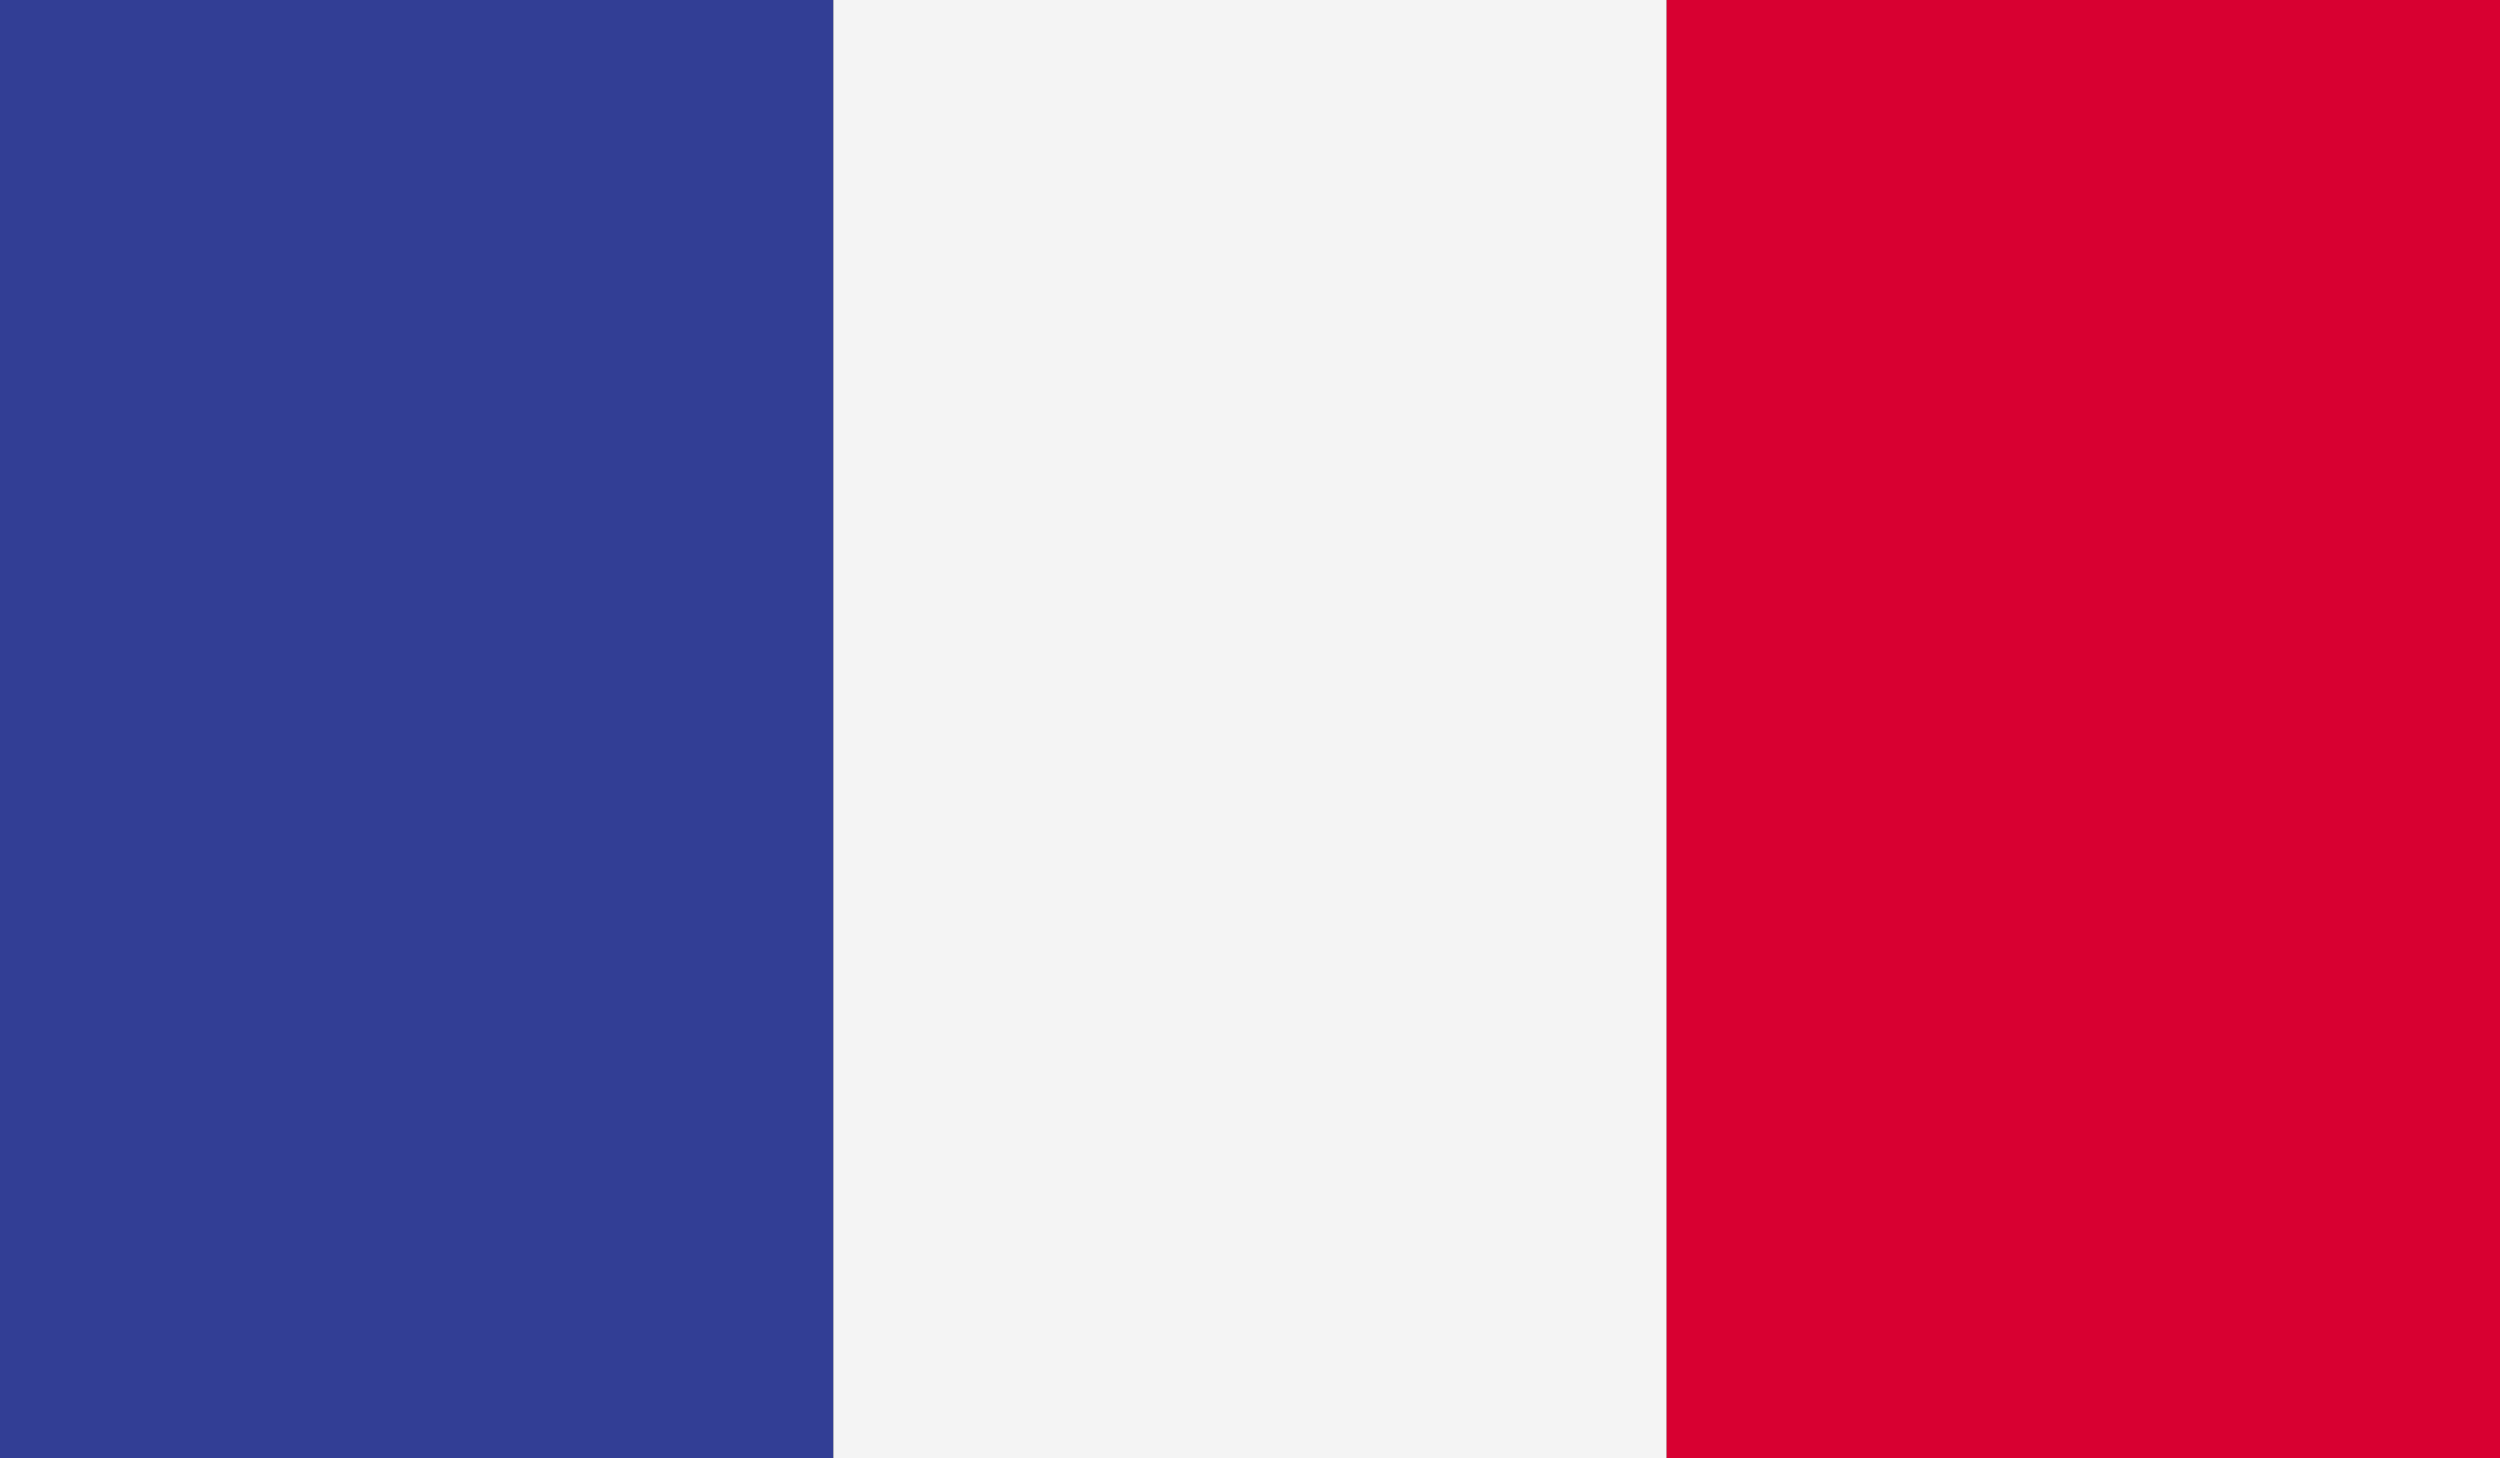 <svg id="FRANCE" xmlns="http://www.w3.org/2000/svg" xmlns:xlink="http://www.w3.org/1999/xlink" width="64.198" height="37.449" viewBox="0 0 64.198 37.449">
  <rect x="0" y="0" width="64.198" height="37.449" fill="#333333" stroke="none"/>
  <defs>
    <clipPath id="clip-path">
      <rect id="Rectangle_51" data-name="Rectangle 51" width="64.199" height="37.449" fill="none"/>
    </clipPath>
  </defs>
  <g id="Group_71" data-name="Group 71">
    <g id="Group_70" data-name="Group 70">
      <g id="Group_69" data-name="Group 69" clip-path="url(#clip-path)">
        <rect id="Rectangle_48" data-name="Rectangle 48" width="21.4" height="37.449" fill="#323e95"/>
        <rect id="Rectangle_49" data-name="Rectangle 49" width="21.4" height="37.449" transform="translate(21.4)" fill="#f4f4f4"/>
        <rect id="Rectangle_50" data-name="Rectangle 50" width="21.4" height="37.449" transform="translate(42.799)" fill="#d80031"/>
      </g>
    </g>
  </g>
</svg>
